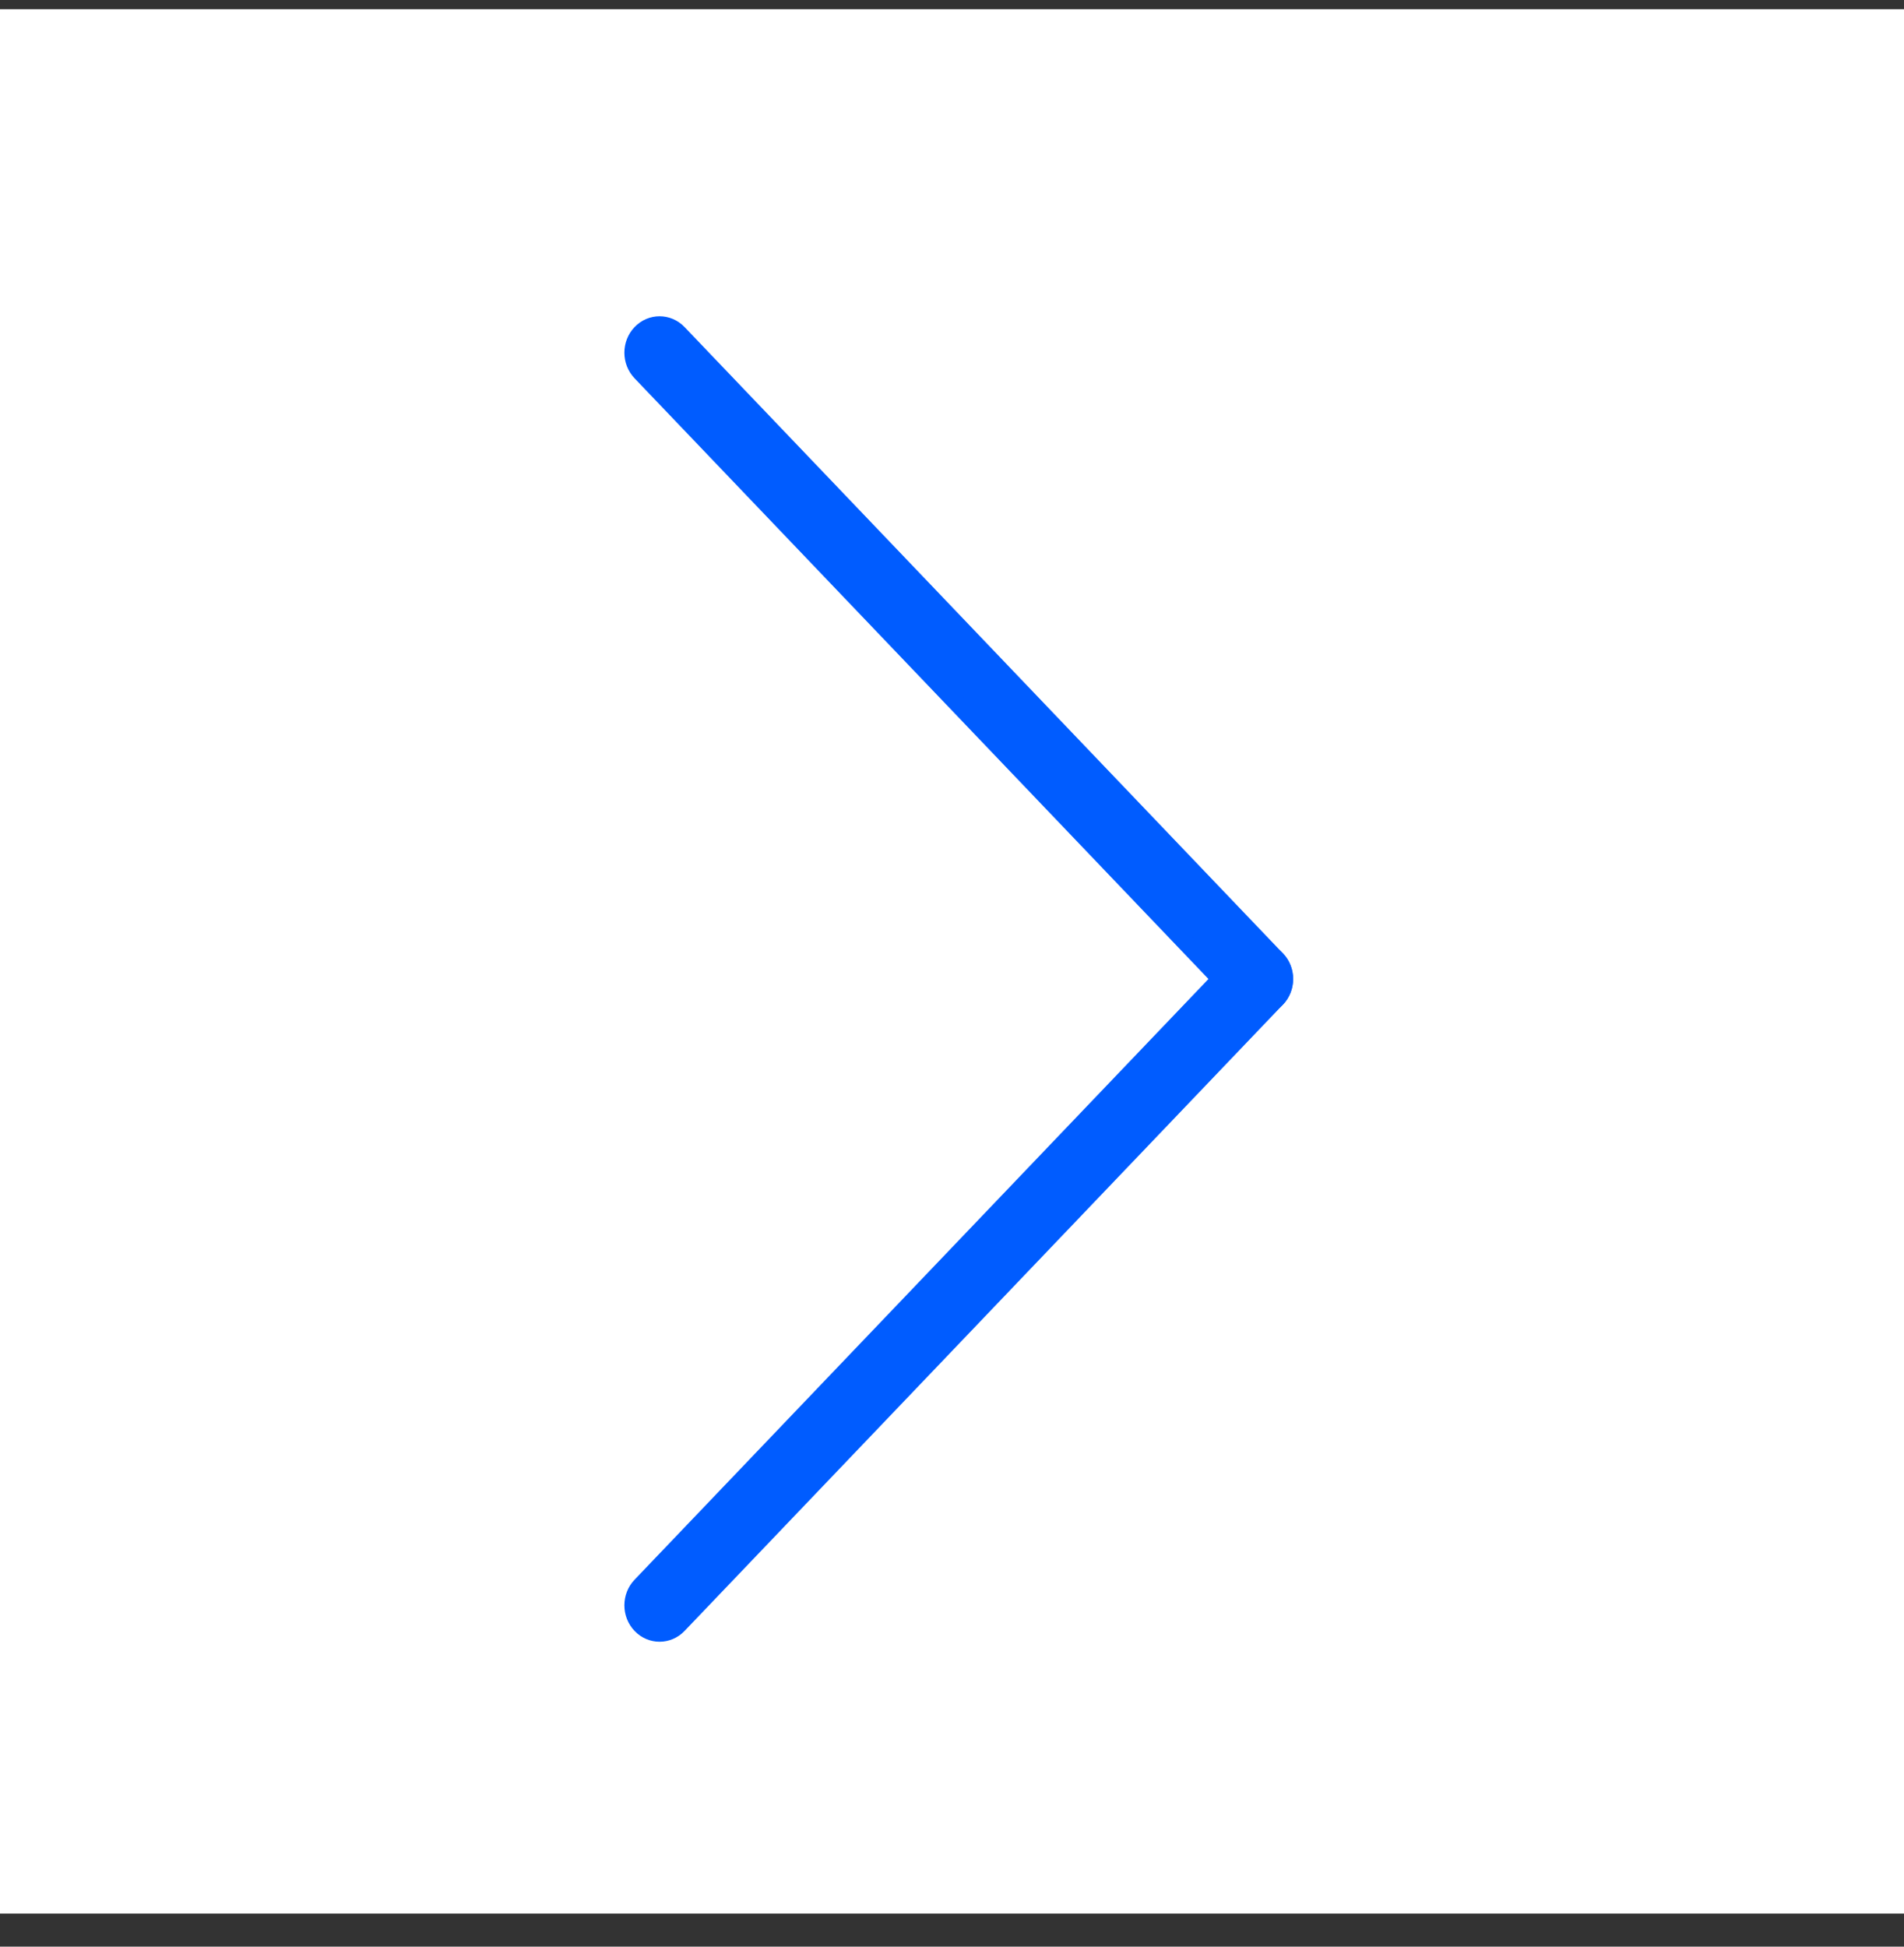 <svg width="45" height="46" viewBox="0 0 45 46" fill="none" xmlns="http://www.w3.org/2000/svg">
<rect x="0" y="0" width="45" height="46" fill="#333333" stroke="none"/>
<rect x="0.42" y="0.638" width="44.16" height="44.16" fill="white" stroke="white" stroke-width="0.84"/>
<path d="M15.149 37.474C14.906 37.728 14.906 38.14 15.149 38.394C15.392 38.648 15.785 38.648 16.028 38.394L30.17 23.594C30.413 23.34 30.413 22.928 30.17 22.674C29.927 22.42 29.534 22.42 29.291 22.674L15.149 37.474Z" fill="#005CFF" stroke="#005CFF" stroke-width="0.42"/>
<path d="M15.149 8.794C14.906 8.54 14.906 8.128 15.149 7.874C15.392 7.62 15.785 7.62 16.028 7.874L30.17 22.674C30.413 22.928 30.413 23.34 30.17 23.594C29.927 23.849 29.534 23.849 29.291 23.594L15.149 8.794Z" fill="#005CFF" stroke="#005CFF" stroke-width="0.42"/>
</svg>
